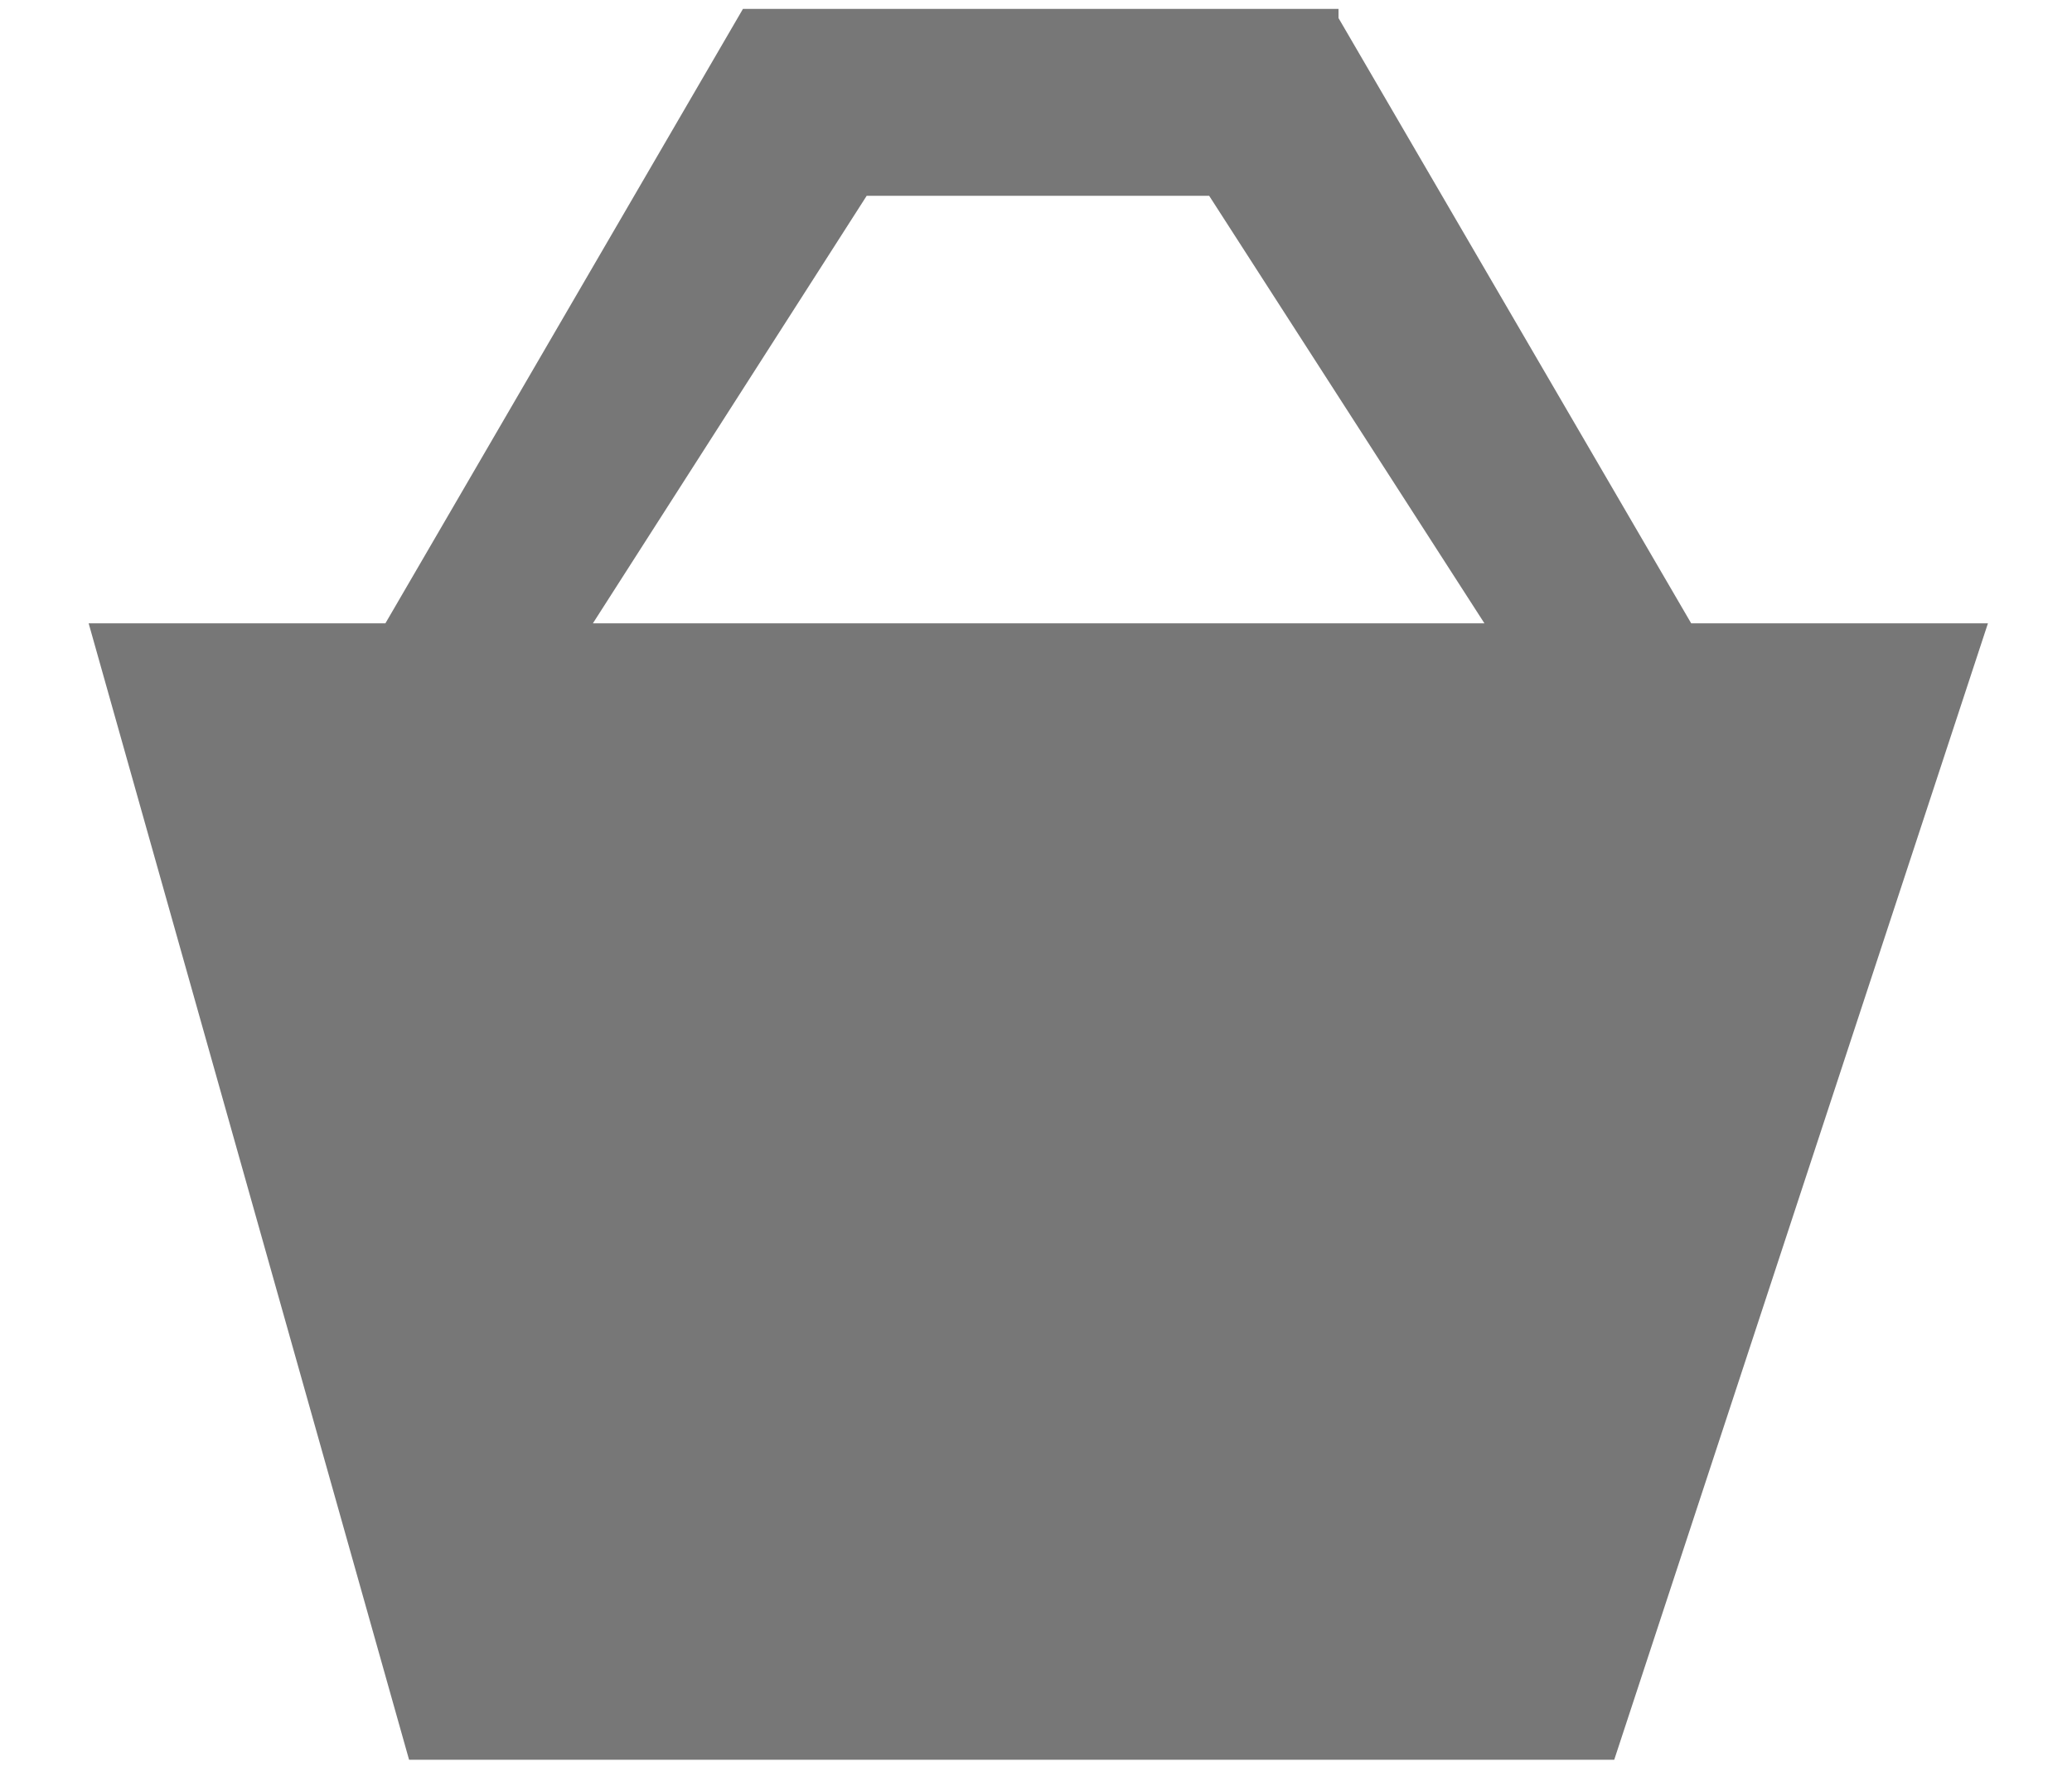 <?xml version="1.0" encoding="utf-8"?>
<!-- Generator: Adobe Illustrator 15.0.0, SVG Export Plug-In  -->
<!DOCTYPE svg PUBLIC "-//W3C//DTD SVG 1.1//EN" "http://www.w3.org/Graphics/SVG/1.1/DTD/svg11.dtd">
<svg version="1.1"
	 xmlns="http://www.w3.org/2000/svg" xmlns:xlink="http://www.w3.org/1999/xlink" xmlns:a="http://ns.adobe.com/AdobeSVGViewerExtensions/3.0/"
	 x="0px" y="0px" width="14px" height="12px" viewBox="-0.599 -0.06 14 12"
	 overflow="visible" enable-background="new -0.599 -0.06 14 12" xml:space="preserve">
<defs>
</defs>
<path fill="#777777" d="M10.828,4.152l-2.383-4.09V0H4.421L2.005,4.152H0l2.165,7.679h8.143l2.525-7.679H10.828z M5.257,1.263h2.314
	l1.86,2.889H3.407L5.257,1.263z"/>
</svg>

